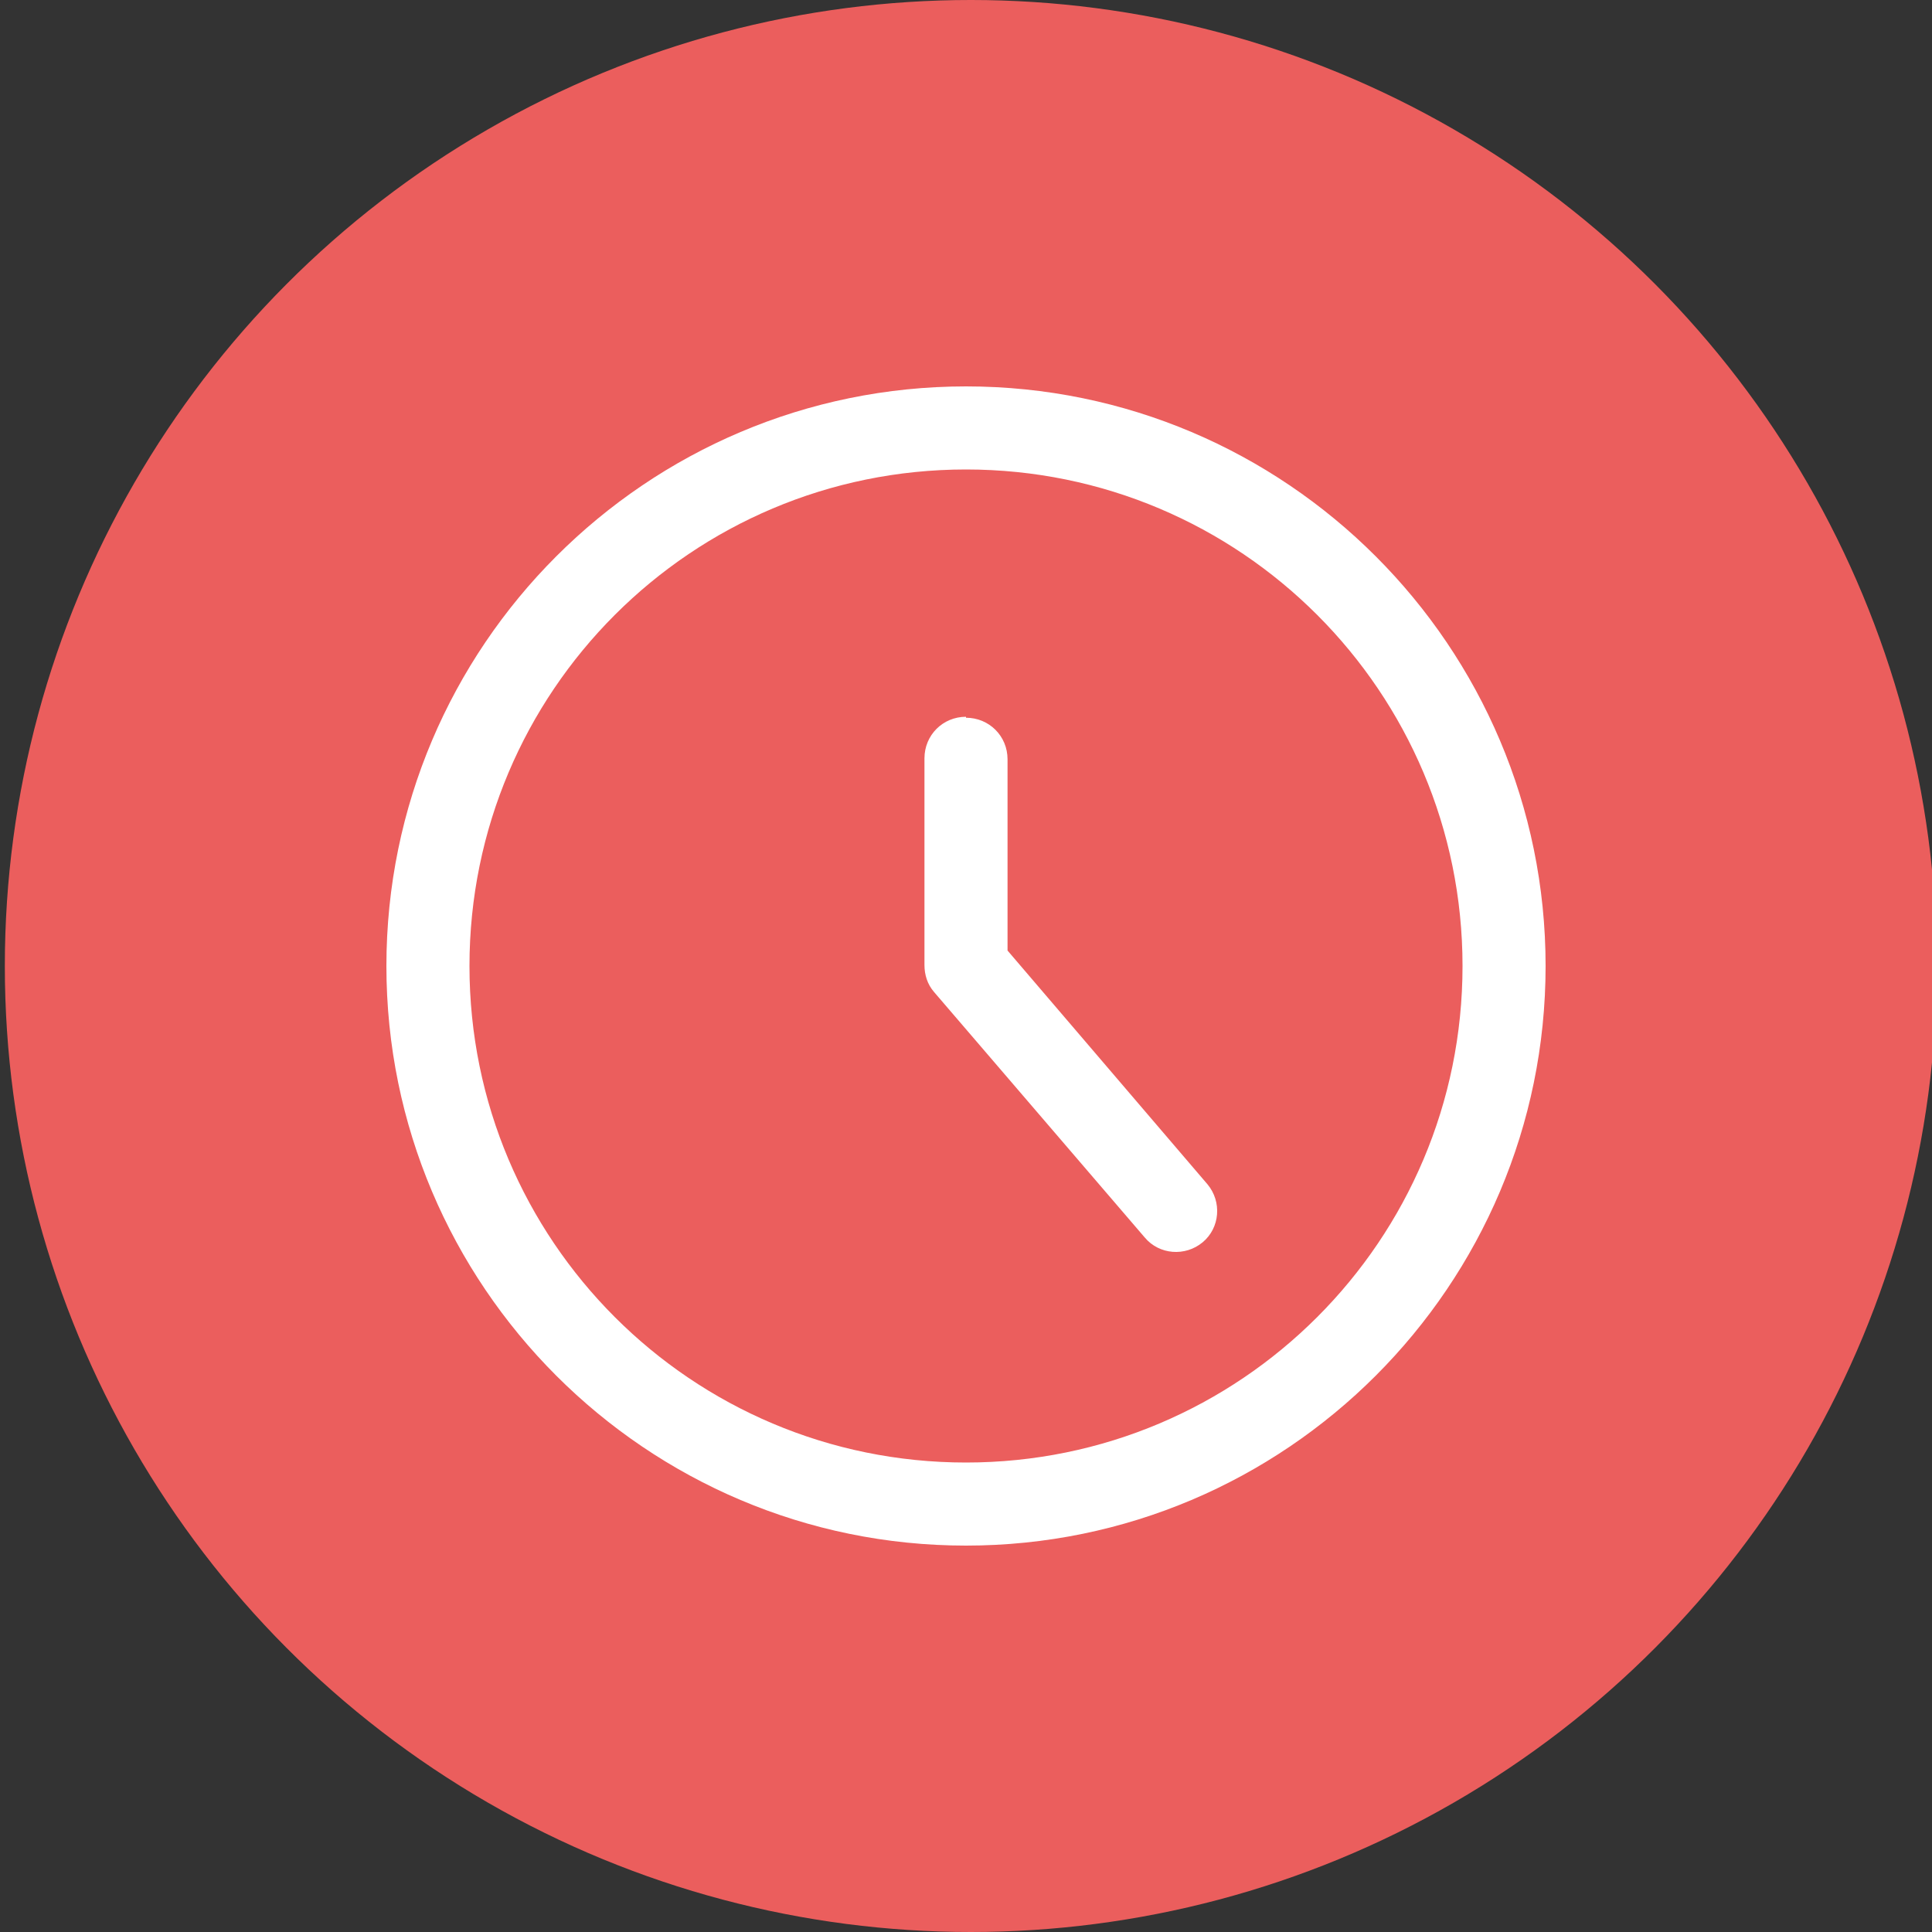 <?xml version="1.0" encoding="UTF-8"?>
<svg xmlns="http://www.w3.org/2000/svg" id="_Слой_1" viewBox="0 0 20 20" width="100" height="100"><rect x="0" y="0" width="20" height="20" fill="#333333" stroke="none"/><defs><style>.cls-1{fill:#eb5e5d;}.cls-1,.cls-2{stroke-width:0px;}.cls-2{fill:#fff;fill-rule:evenodd;}</style></defs><circle class="cls-1" cx="10.05" cy="10" r="10"/><path class="cls-2" d="M10,4.86c-2.84,0-5.14,2.3-5.14,5.14s2.3,5.14,5.14,5.14,5.14-2.3,5.14-5.14-2.3-5.14-5.14-5.14ZM4,10c0-3.31,2.69-6,6-6s6,2.69,6,6-2.69,6-6,6-6-2.69-6-6ZM10,7.43c.24,0,.43.19.43.43v1.98l2.07,2.42c.15.18.13.45-.05.6-.18.15-.45.13-.6-.05l-2.18-2.54c-.07-.08-.1-.18-.1-.28v-2.14c0-.24.19-.43.43-.43Z"/></svg>
